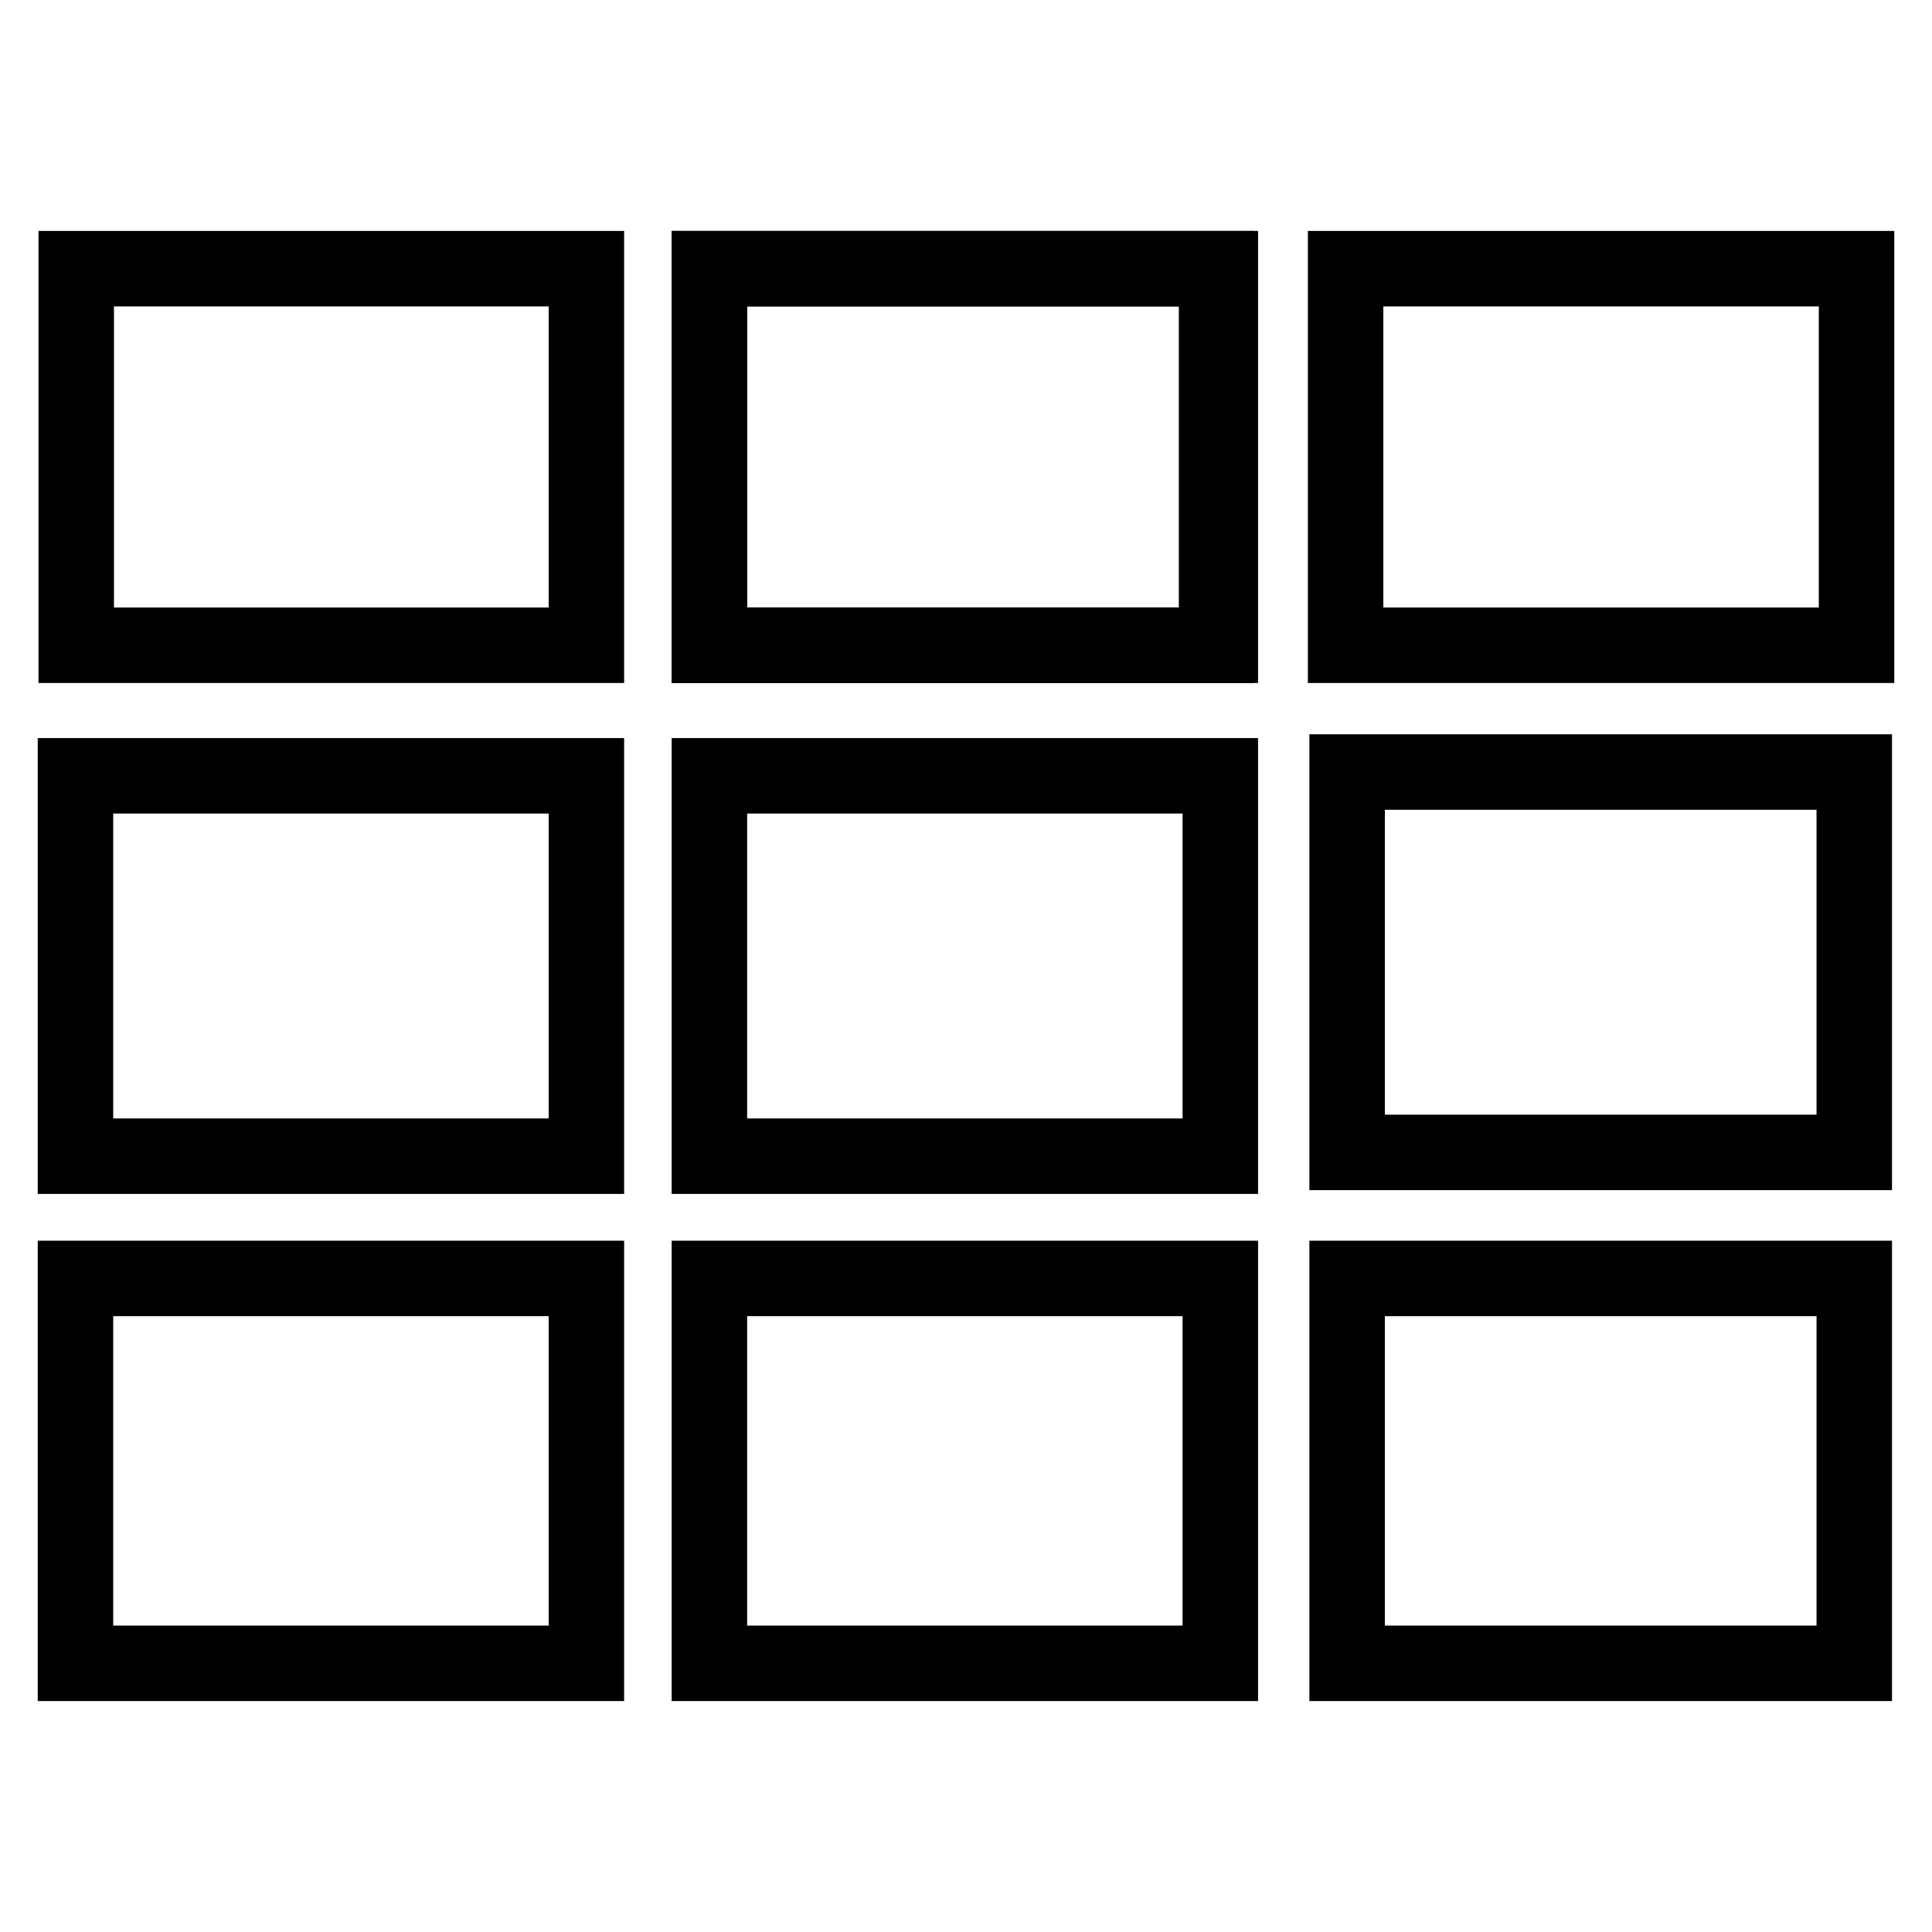 <?xml version="1.0" encoding="utf-8"?>
<!-- Svg Vector Icons : http://www.onlinewebfonts.com/icon -->
<!DOCTYPE svg PUBLIC "-//W3C//DTD SVG 1.1//EN" "http://www.w3.org/Graphics/SVG/1.1/DTD/svg11.dtd">
<svg version="1.1" xmlns="http://www.w3.org/2000/svg" xmlns:xlink="http://www.w3.org/1999/xlink" x="0px" y="0px" viewBox="0 0 256 256" enable-background="new 0 0 256 256" xml:space="preserve">
<g><g><path stroke-width="10" fill-opacity="0" stroke="#000000"  d="M94,85.5V35.6h67.2v49.9H94z"/><path stroke-width="10" fill-opacity="0" stroke="#000000"  d="M10.1,85.5V35.6h67.6v49.9H10.1L10.1,85.5z M10,153.2v-50.4h67.7v50.4H10L10,153.2z M94,153.2v-50.4h67.7v50.4H94L94,153.2z M178.5,152.7v-50.4h67.2v50.4L178.5,152.7L178.5,152.7z M10,220.4v-51h67.7v51H10L10,220.4z M94,220.4v-51h67.7v51H94L94,220.4z M178.5,220.4v-51h67.2v51H178.5L178.5,220.4z M94,85.5V35.6h67.7v49.9H94L94,85.5z M178.3,85.5V35.6H246v49.9H178.3L178.3,85.5z"/></g></g>
</svg>